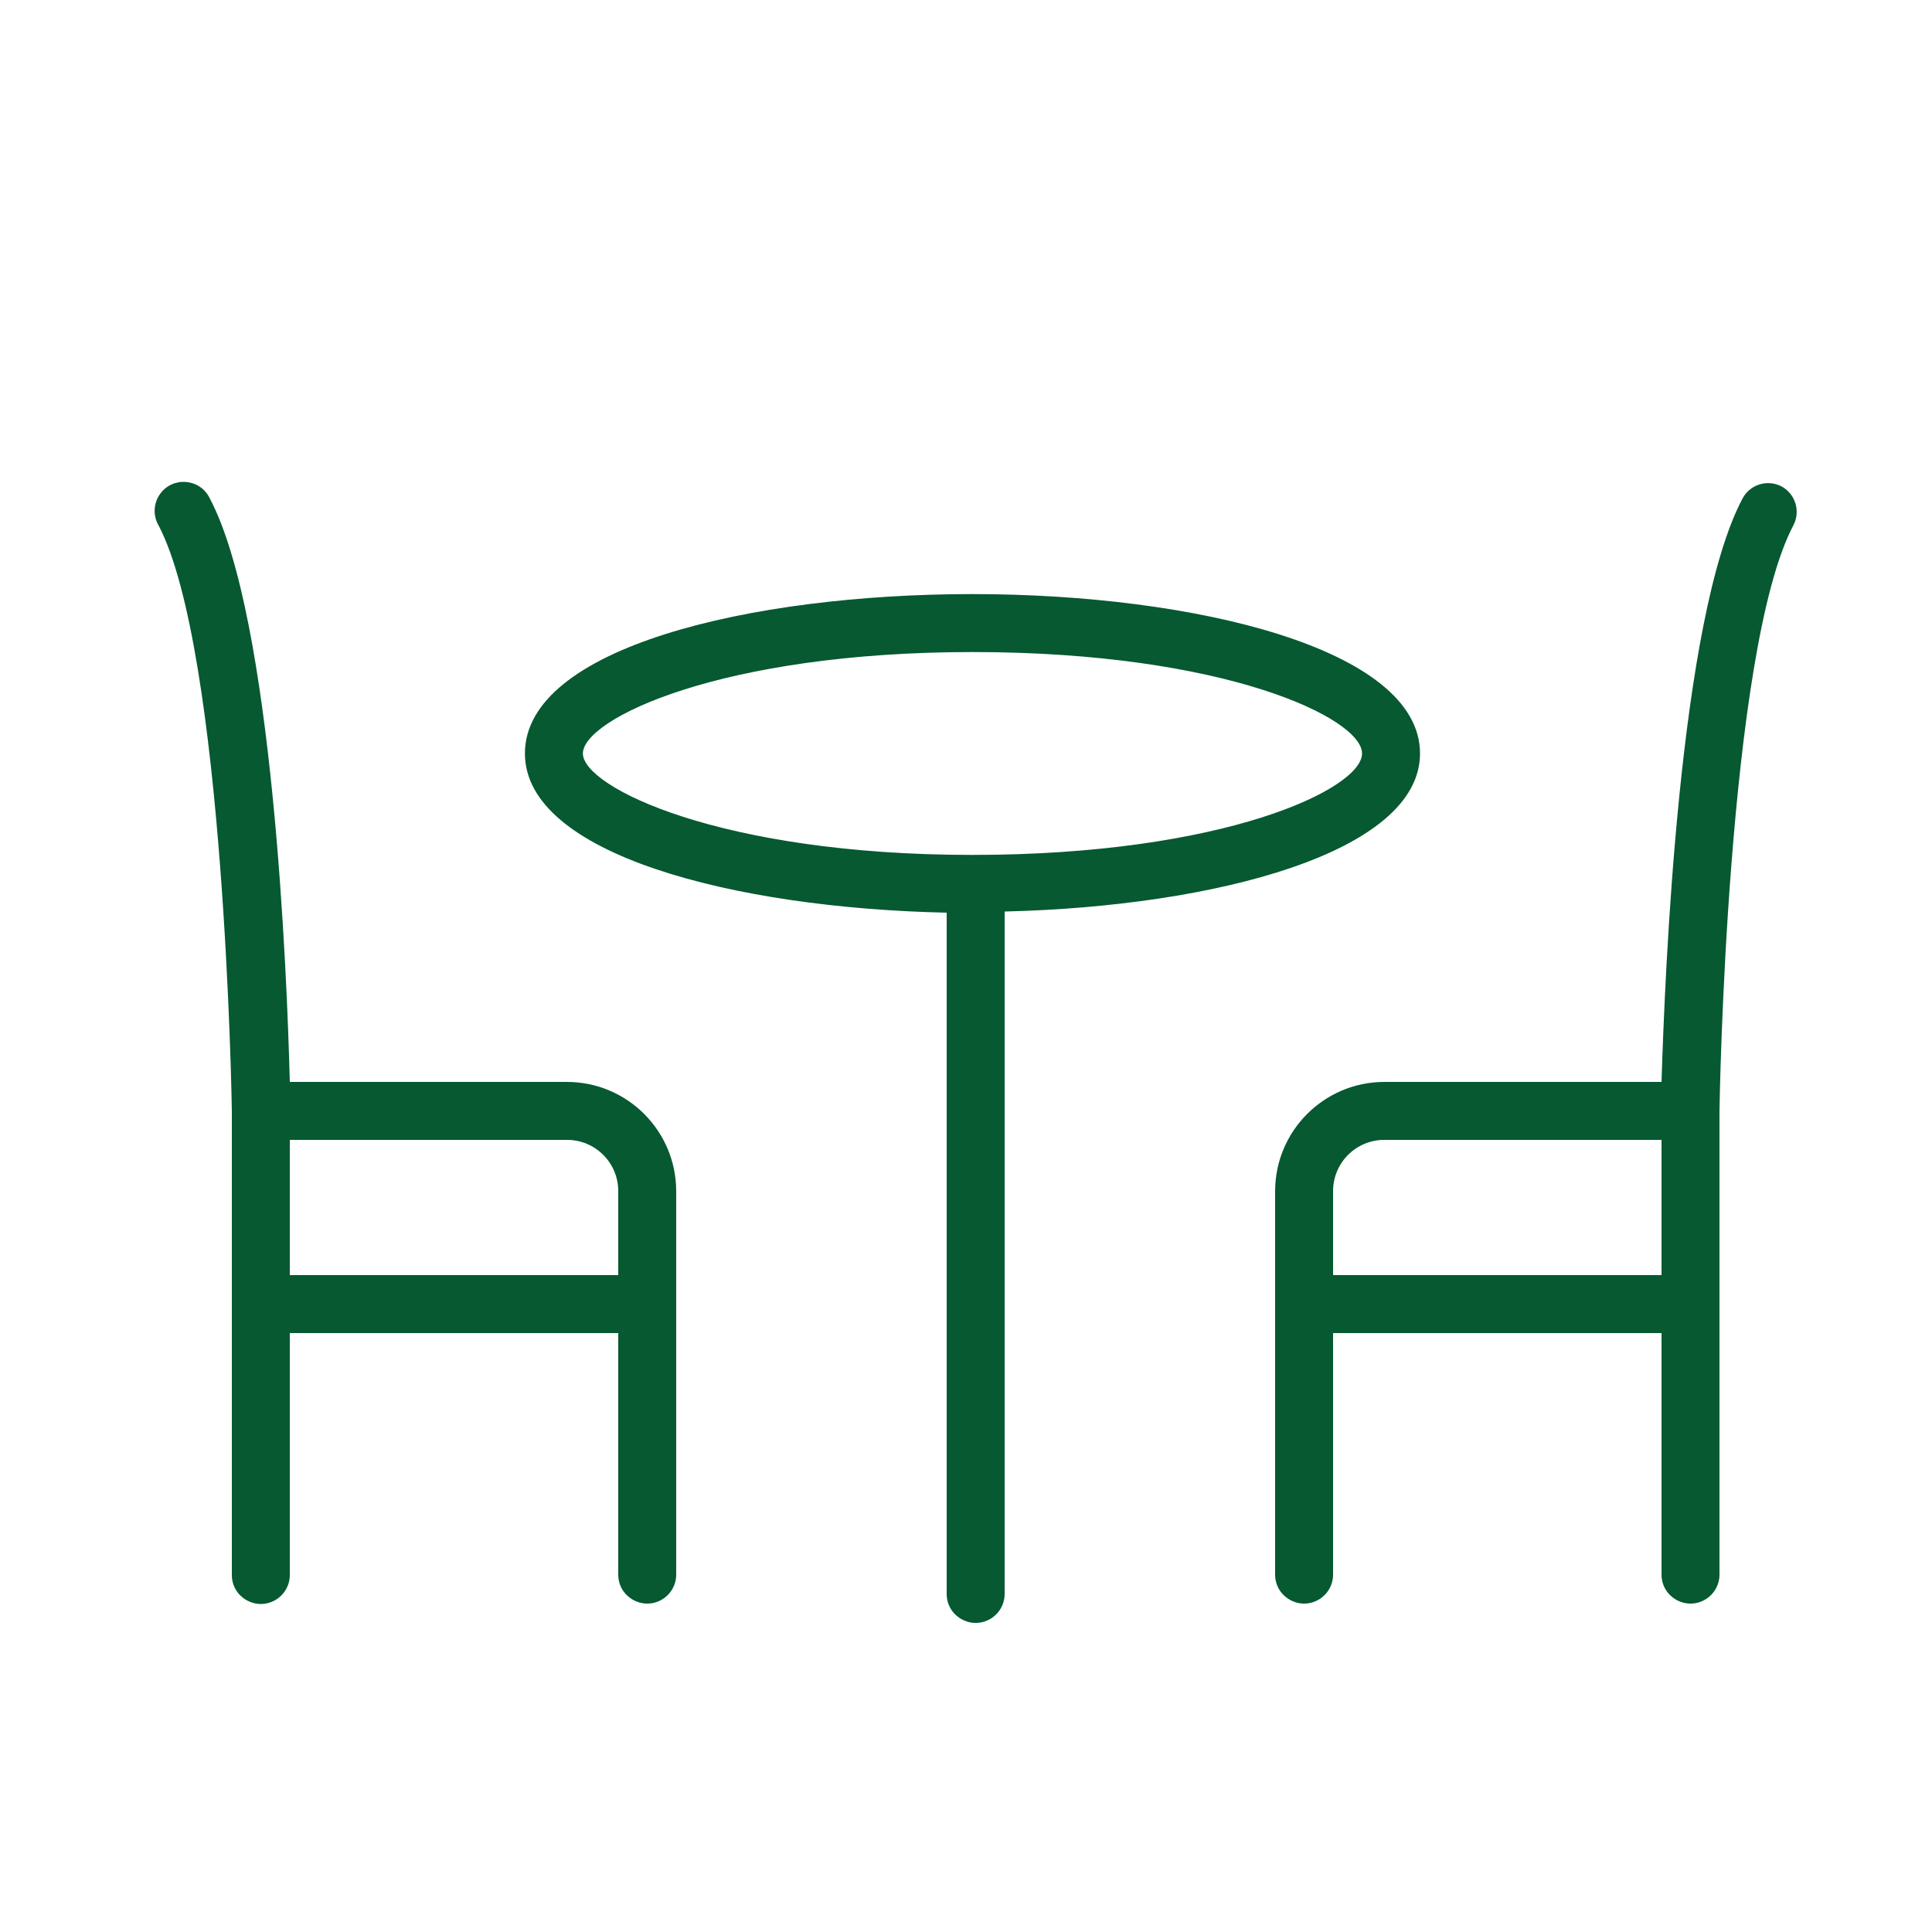 <?xml version="1.0" encoding="UTF-8"?> <svg xmlns="http://www.w3.org/2000/svg" viewBox="1950 2450 100 100" width="100" height="100"><path fill="#065931" stroke="none" fill-opacity="1" stroke-width="1" stroke-opacity="1" alignment-baseline="baseline" baseline-shift="baseline" color="rgb(51, 51, 51)" fill-rule="evenodd" font-size-adjust="none" id="tSvgaa500be0fc" title="Path 10" d="M 2023.5 2489 C 2023.5 2483.58 2011.85 2480.75 2000.33 2480.75 C 1988.81 2480.75 1977.17 2483.53 1977.17 2489 C 1977.17 2494.21 1987.94 2497 1999 2497.24 C 1999 2508.993 1999 2520.747 1999 2532.5 C 1999 2533.655 2000.25 2534.376 2001.25 2533.799 C 2001.714 2533.531 2002 2533.036 2002 2532.5 C 2002 2520.727 2002 2508.953 2002 2497.18C 2012.94 2496.92 2023.5 2494.11 2023.5 2489Z M 1980.17 2489 C 1980.17 2487.22 1987.29 2483.75 2000.34 2483.75 C 2013.39 2483.75 2020.5 2487.17 2020.5 2489 C 2020.5 2490.83 2013.38 2494.25 2000.33 2494.25C 1987.28 2494.25 1980.17 2490.74 1980.17 2489Z M 1979.35 2506 C 1974.567 2506 1969.783 2506 1965 2506 C 1964.86 2500.56 1964.14 2482 1960.86 2475.8 C 1960.366 2474.756 1958.928 2474.638 1958.271 2475.588 C 1957.939 2476.068 1957.915 2476.697 1958.21 2477.2 C 1961.62 2483.71 1962 2507.28 1962 2507.52 C 1962 2515.52 1962 2523.52 1962 2531.52 C 1962 2532.675 1963.25 2533.396 1964.25 2532.819 C 1964.714 2532.551 1965 2532.056 1965 2531.52 C 1965 2527.347 1965 2523.173 1965 2519 C 1970.667 2519 1976.333 2519 1982 2519 C 1982 2523.167 1982 2527.333 1982 2531.5 C 1982 2532.655 1983.25 2533.376 1984.25 2532.799 C 1984.714 2532.531 1985 2532.036 1985 2531.5 C 1985 2524.883 1985 2518.267 1985 2511.65C 1984.994 2508.532 1982.468 2506.006 1979.35 2506Z M 1965 2516 C 1965 2513.667 1965 2511.333 1965 2509 C 1969.783 2509 1974.567 2509 1979.35 2509 C 1980.814 2509 1982 2510.186 1982 2511.65 C 1982 2513.1 1982 2514.55 1982 2516C 1976.333 2516 1970.667 2516 1965 2516Z M 2042.2 2475.17 C 2041.476 2474.8 2040.588 2475.075 2040.2 2475.79 C 2036.89 2482 2036.17 2500.56 2036 2506 C 2031.217 2506 2026.433 2506 2021.65 2506 C 2018.532 2506.006 2016.006 2508.532 2016 2511.65 C 2016 2518.267 2016 2524.883 2016 2531.5 C 2016 2532.655 2017.25 2533.376 2018.25 2532.799 C 2018.714 2532.531 2019 2532.036 2019 2531.5 C 2019 2527.333 2019 2523.167 2019 2519 C 2024.667 2519 2030.333 2519 2036 2519 C 2036 2523.167 2036 2527.333 2036 2531.5 C 2036 2532.655 2037.25 2533.376 2038.25 2532.799 C 2038.714 2532.531 2039 2532.036 2039 2531.5 C 2039 2523.5 2039 2515.5 2039 2507.5 C 2039 2507.26 2039.38 2483.69 2042.83 2477.18C 2043.205 2476.45 2042.924 2475.555 2042.2 2475.17Z M 2019 2516 C 2019 2514.55 2019 2513.1 2019 2511.65 C 2019 2510.186 2020.186 2509 2021.65 2509 C 2026.433 2509 2031.217 2509 2036 2509 C 2036 2511.333 2036 2513.667 2036 2516C 2030.333 2516 2024.667 2516 2019 2516Z"></path><defs> </defs></svg> 
